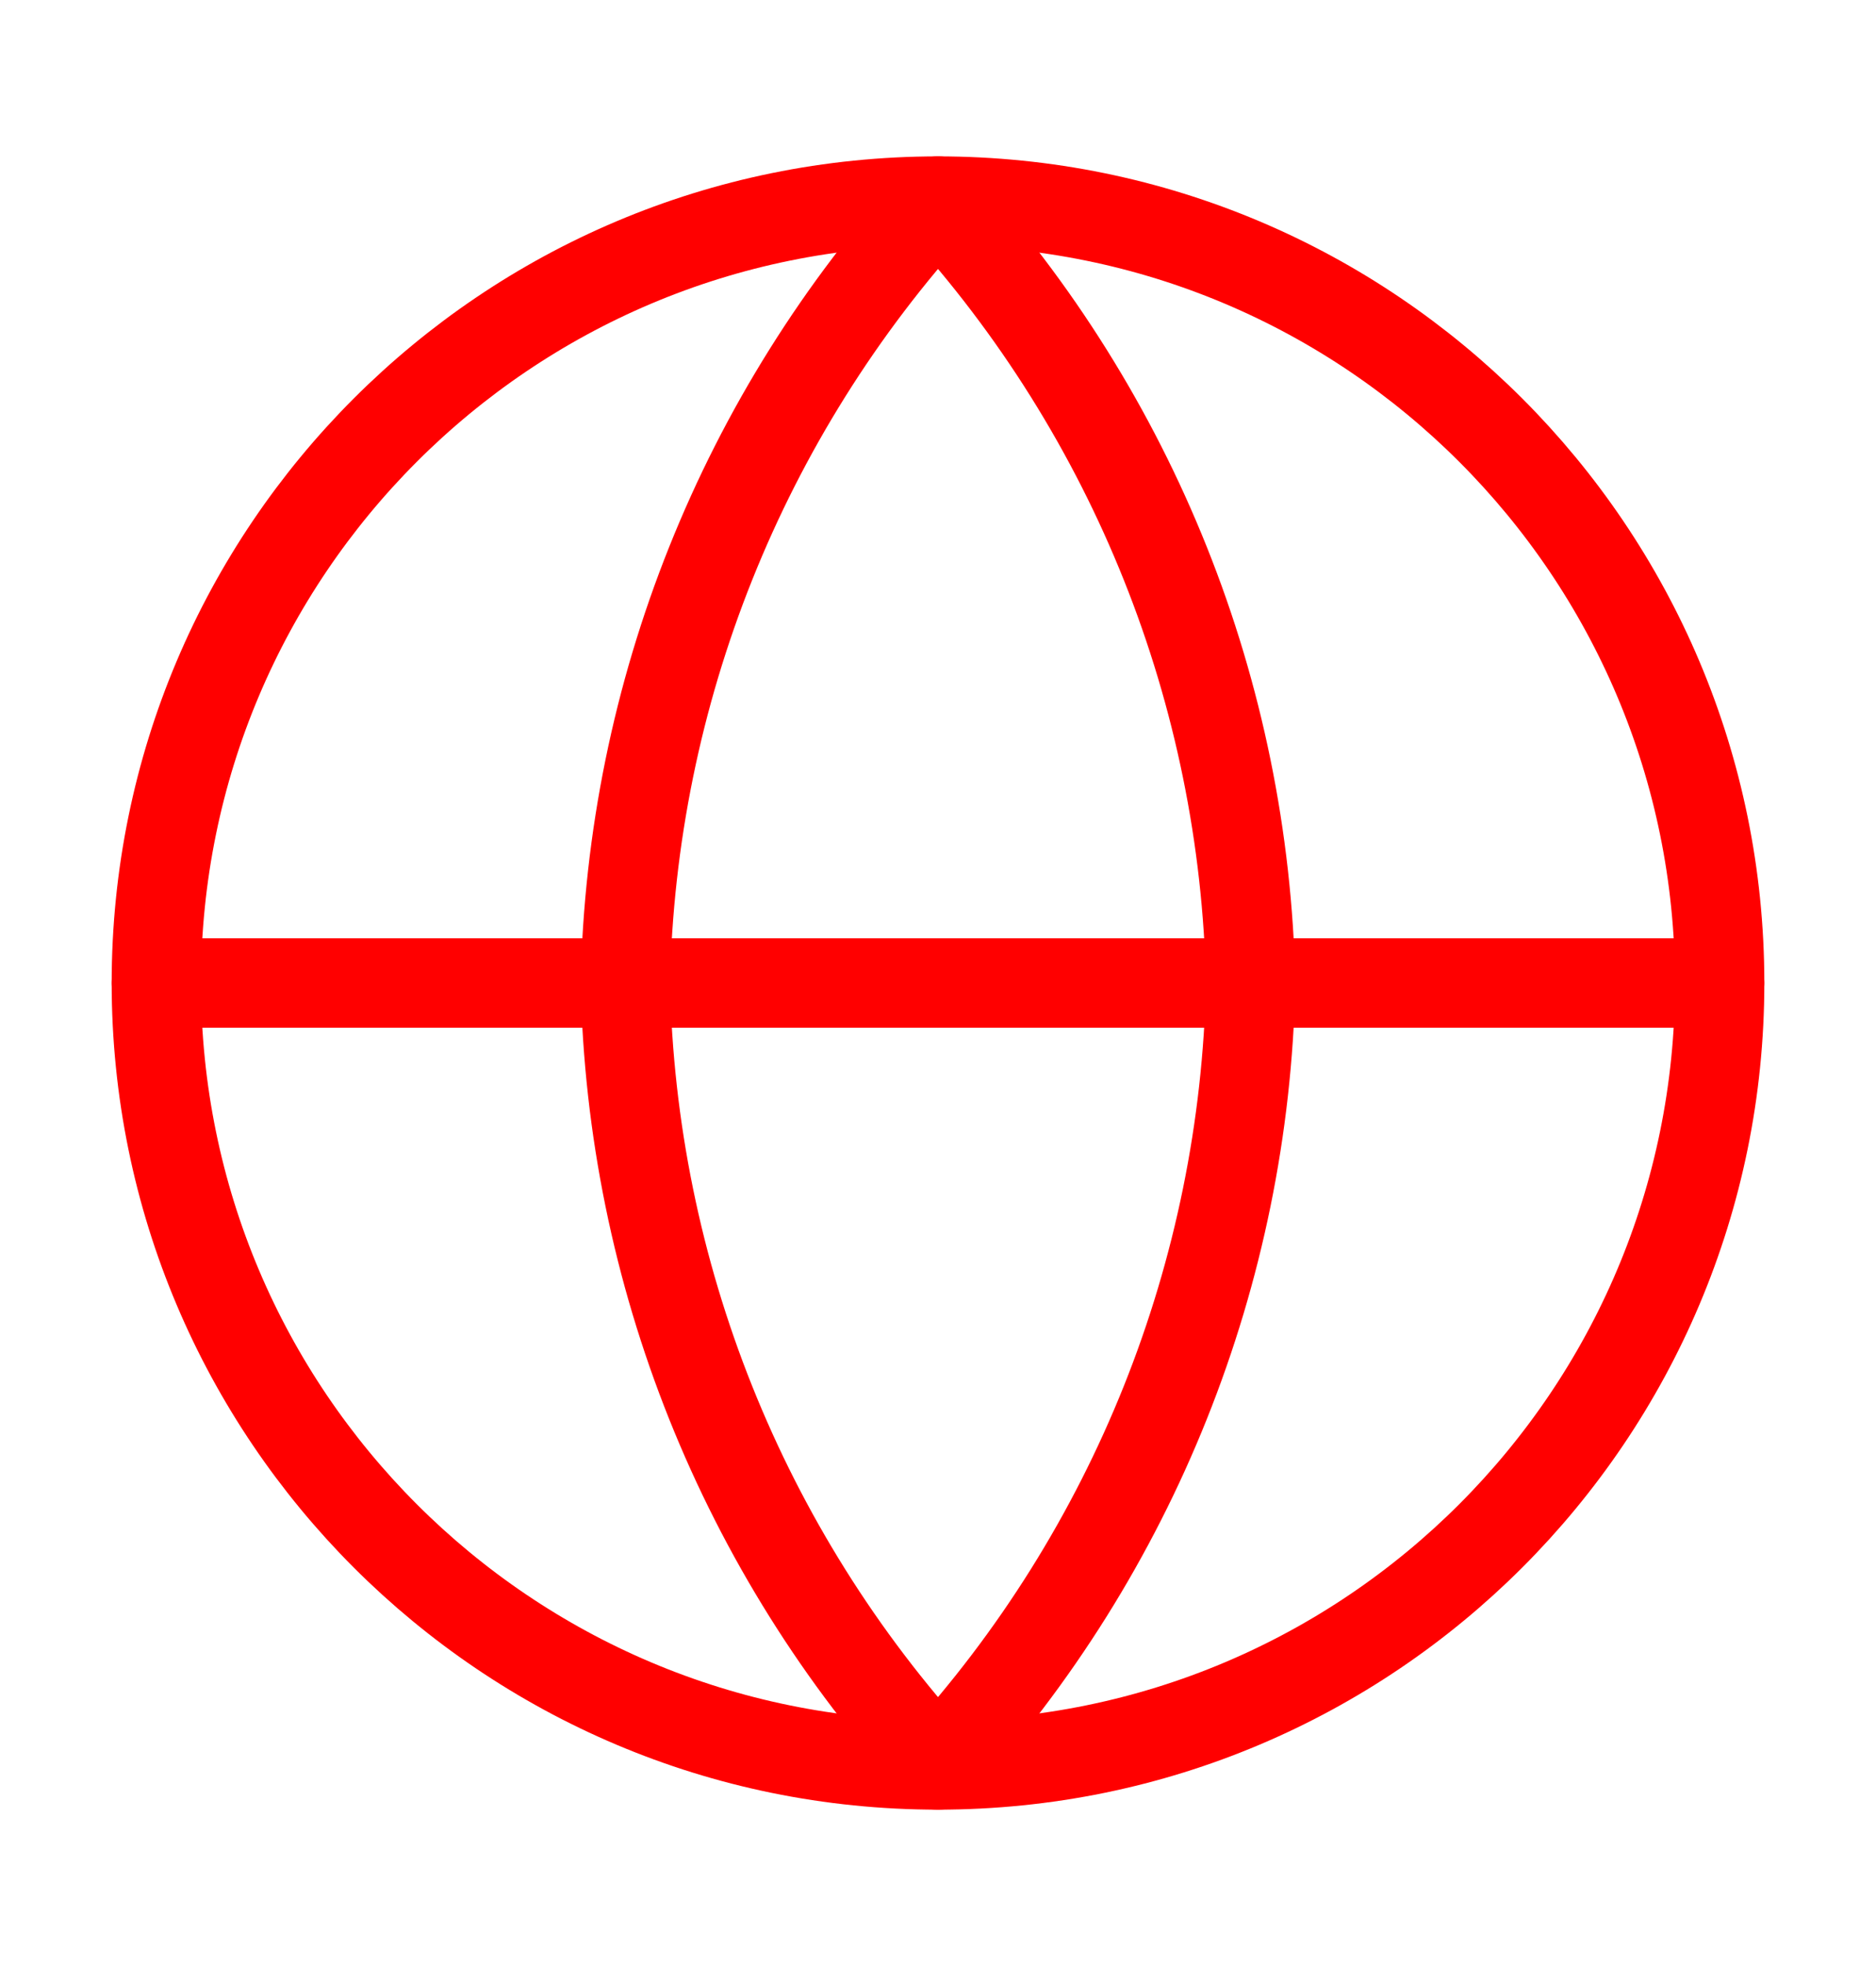 <?xml version="1.0" encoding="UTF-8"?> <svg xmlns="http://www.w3.org/2000/svg" width="21" height="22" viewBox="0 0 21 22" fill="none"><g id="globe"><path id="Vector" d="M10.5 19.75C15.332 19.75 19.25 15.832 19.25 11C19.25 6.168 15.332 2.25 10.5 2.25C5.668 2.25 1.75 6.168 1.75 11C1.75 15.832 5.668 19.75 10.5 19.75Z" stroke="#FF0000" stroke-linecap="round" stroke-linejoin="round"></path><path id="Vector_2" d="M1.75 11H19.25" stroke="#FF0000" stroke-linecap="round" stroke-linejoin="round"></path><path id="Vector_3" d="M10.5 2.25C12.689 4.646 13.932 7.756 14 11C13.932 14.245 12.689 17.354 10.5 19.75C8.311 17.354 7.068 14.245 7 11C7.068 7.756 8.311 4.646 10.5 2.25Z" stroke="#FF0000" stroke-linecap="round" stroke-linejoin="round"></path></g></svg> 
